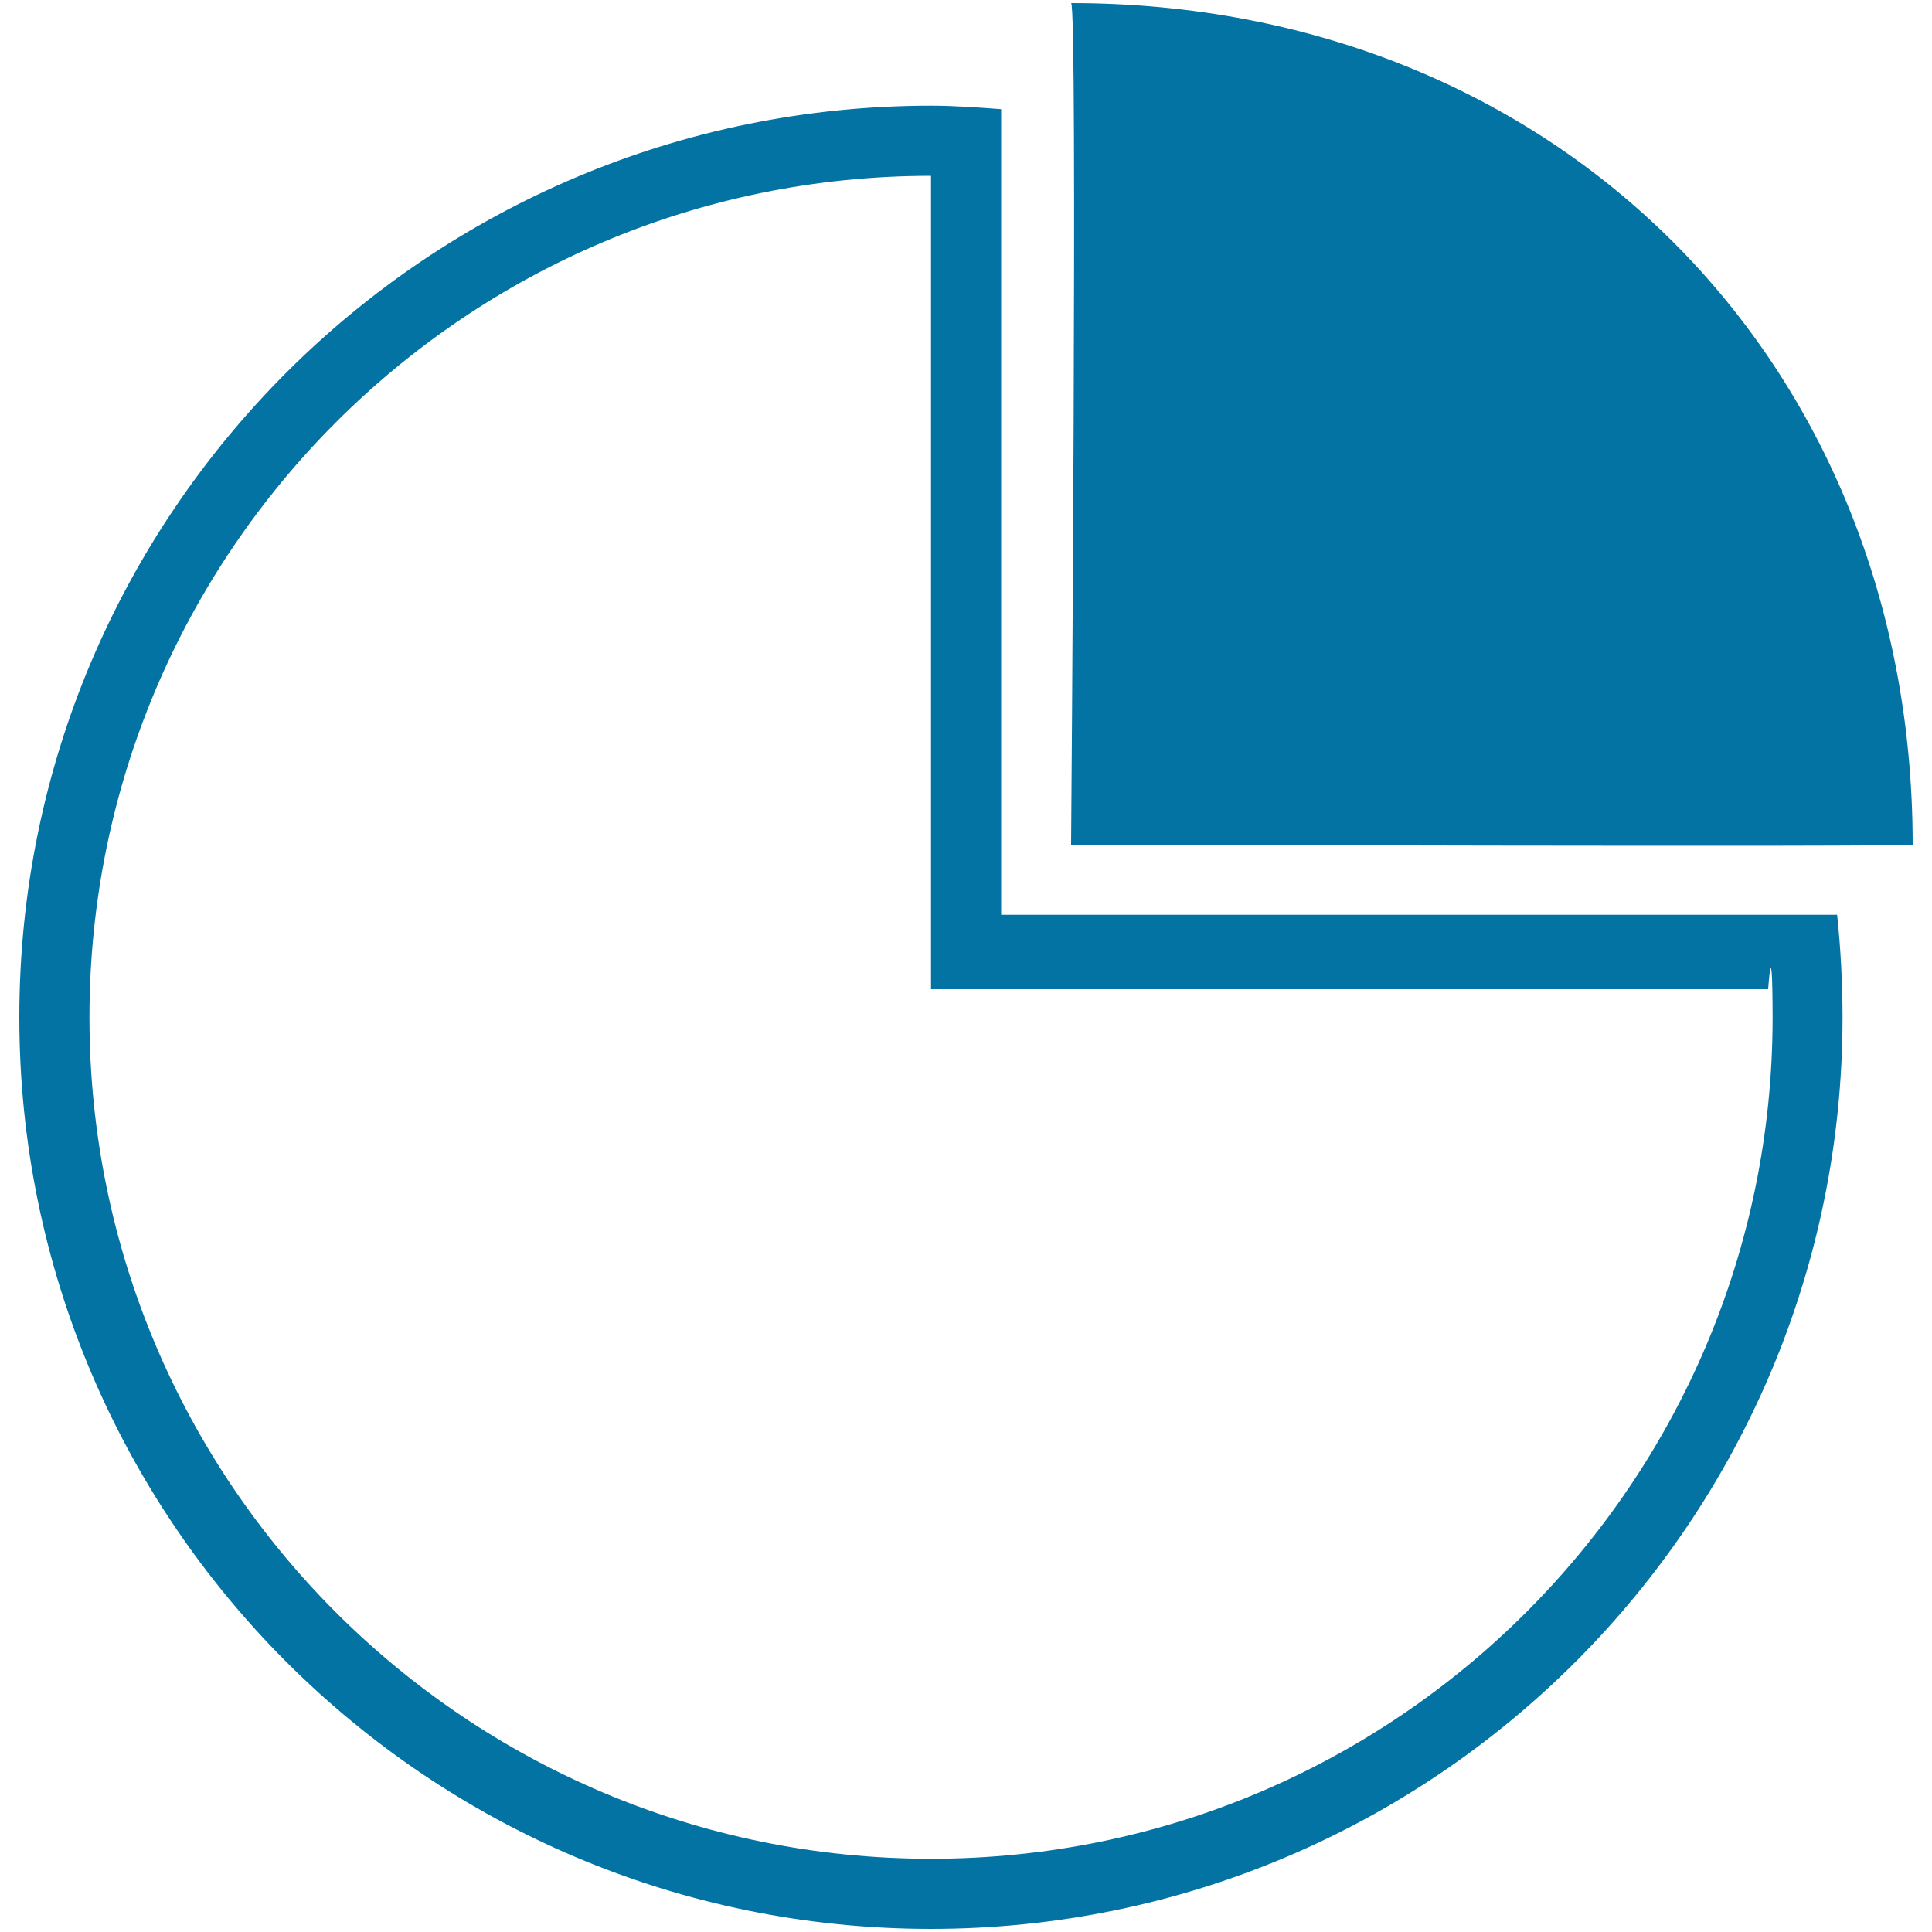 <svg xmlns="http://www.w3.org/2000/svg" viewBox="0 0 1000 1000" style="fill:#0273a2">
<title>Chart Pie Graph SVG icon</title>
<g><path d="M554.4,437.2c0,0,3.5-435.6,0-435.6C805,1.6,990,186.6,990,437.2C990,438.5,554.4,437.2,554.4,437.2z M953.7,526.5c0,260.6-211.3,471.9-471.9,471.9C221.2,998.4,10,787.1,10,526.5C10,265.9,221.2,54.7,481.9,54.7c12.2,0,24.3,0.9,36.3,1.8v417h432.7C952.7,490.2,953.7,509.4,953.7,526.5z M915.2,512H481.9V91C241.3,91,46.3,286,46.3,526.6c0,240.6,195,435.5,435.6,435.5c240.6,0,435.6-195,435.6-435.5C917.4,479.7,915.2,512,915.2,512z"/></g>
</svg>